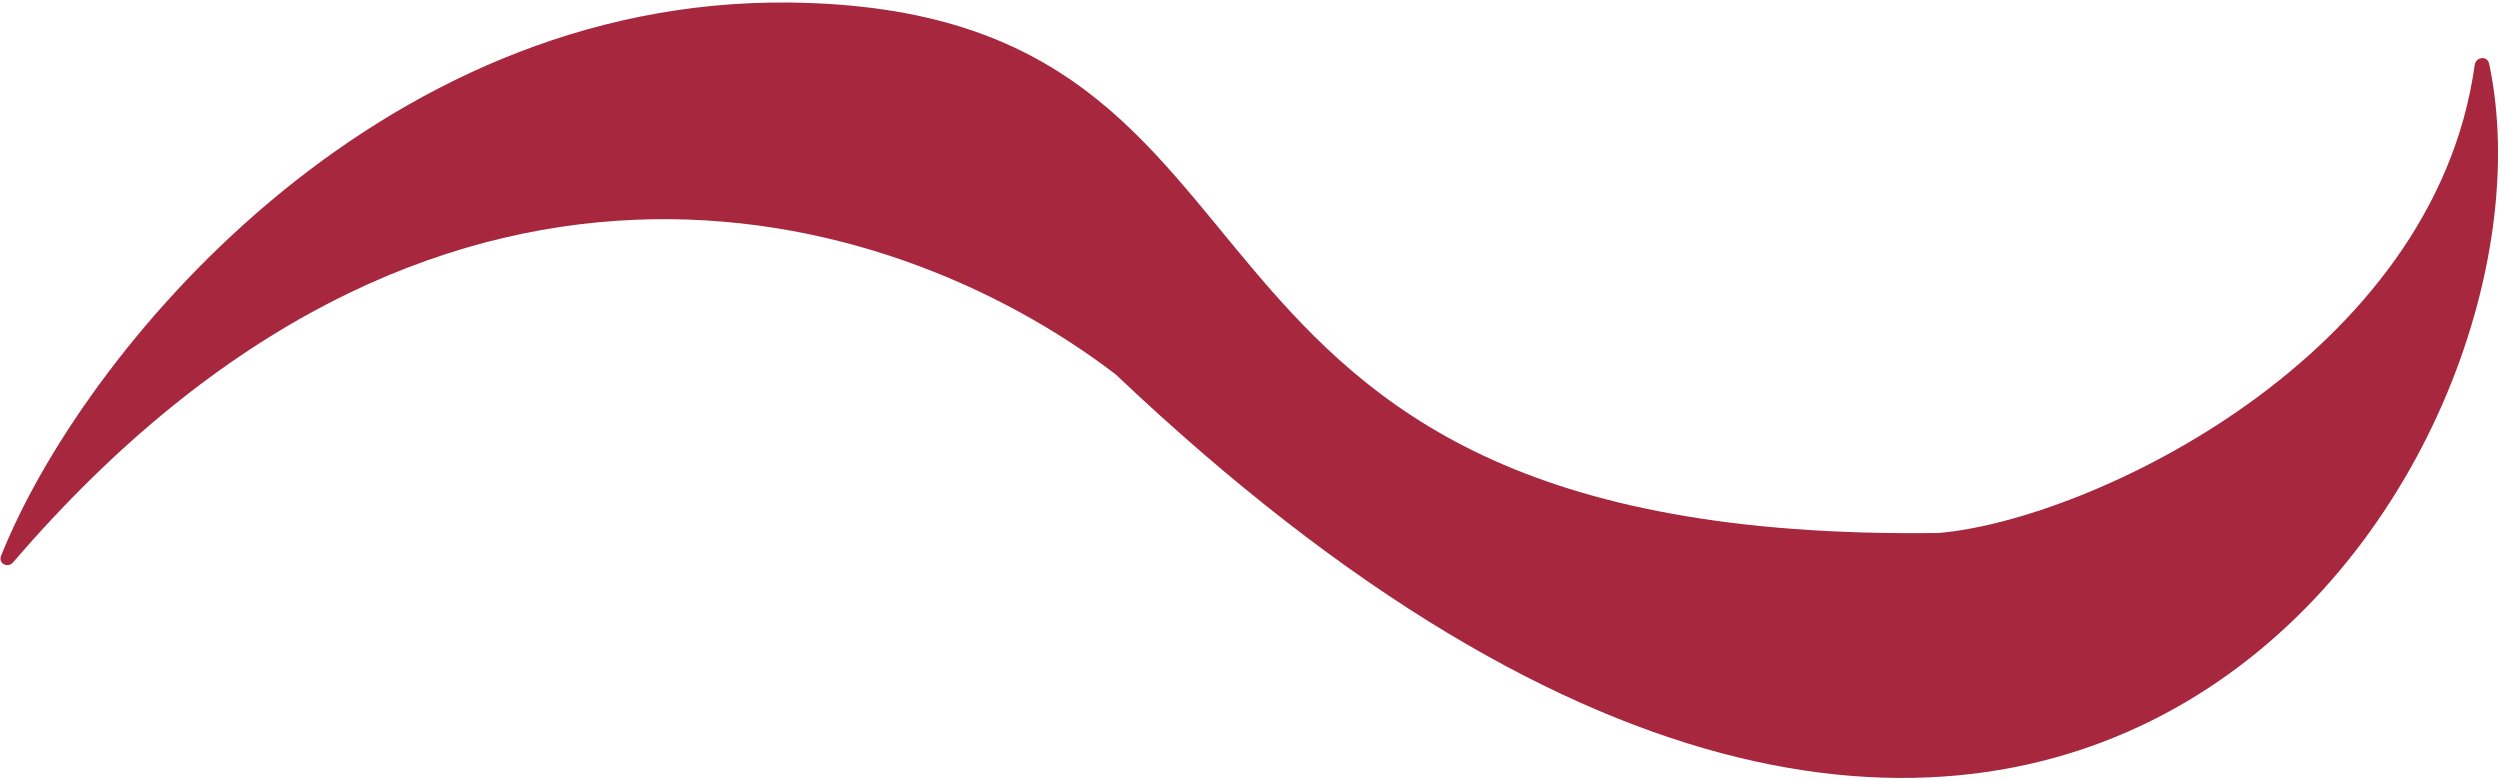 <svg width="978" height="305" viewBox="0 0 978 305" fill="none" xmlns="http://www.w3.org/2000/svg">
<path d="M309 1C146.41 -0.882 31.863 138.594 0.43 217.419C-0.784 220.463 3.039 222.424 5.175 219.939C168.556 29.774 346.121 77.367 436.5 146.5C803.851 495 1006.72 179.981 973.748 24.916C973.058 21.668 968.548 22.184 968.093 25.473C952.247 139.912 817.477 203.399 758.5 208.5C431 213 525 3.5 309 1Z" fill="#A6273E"/>
</svg>
